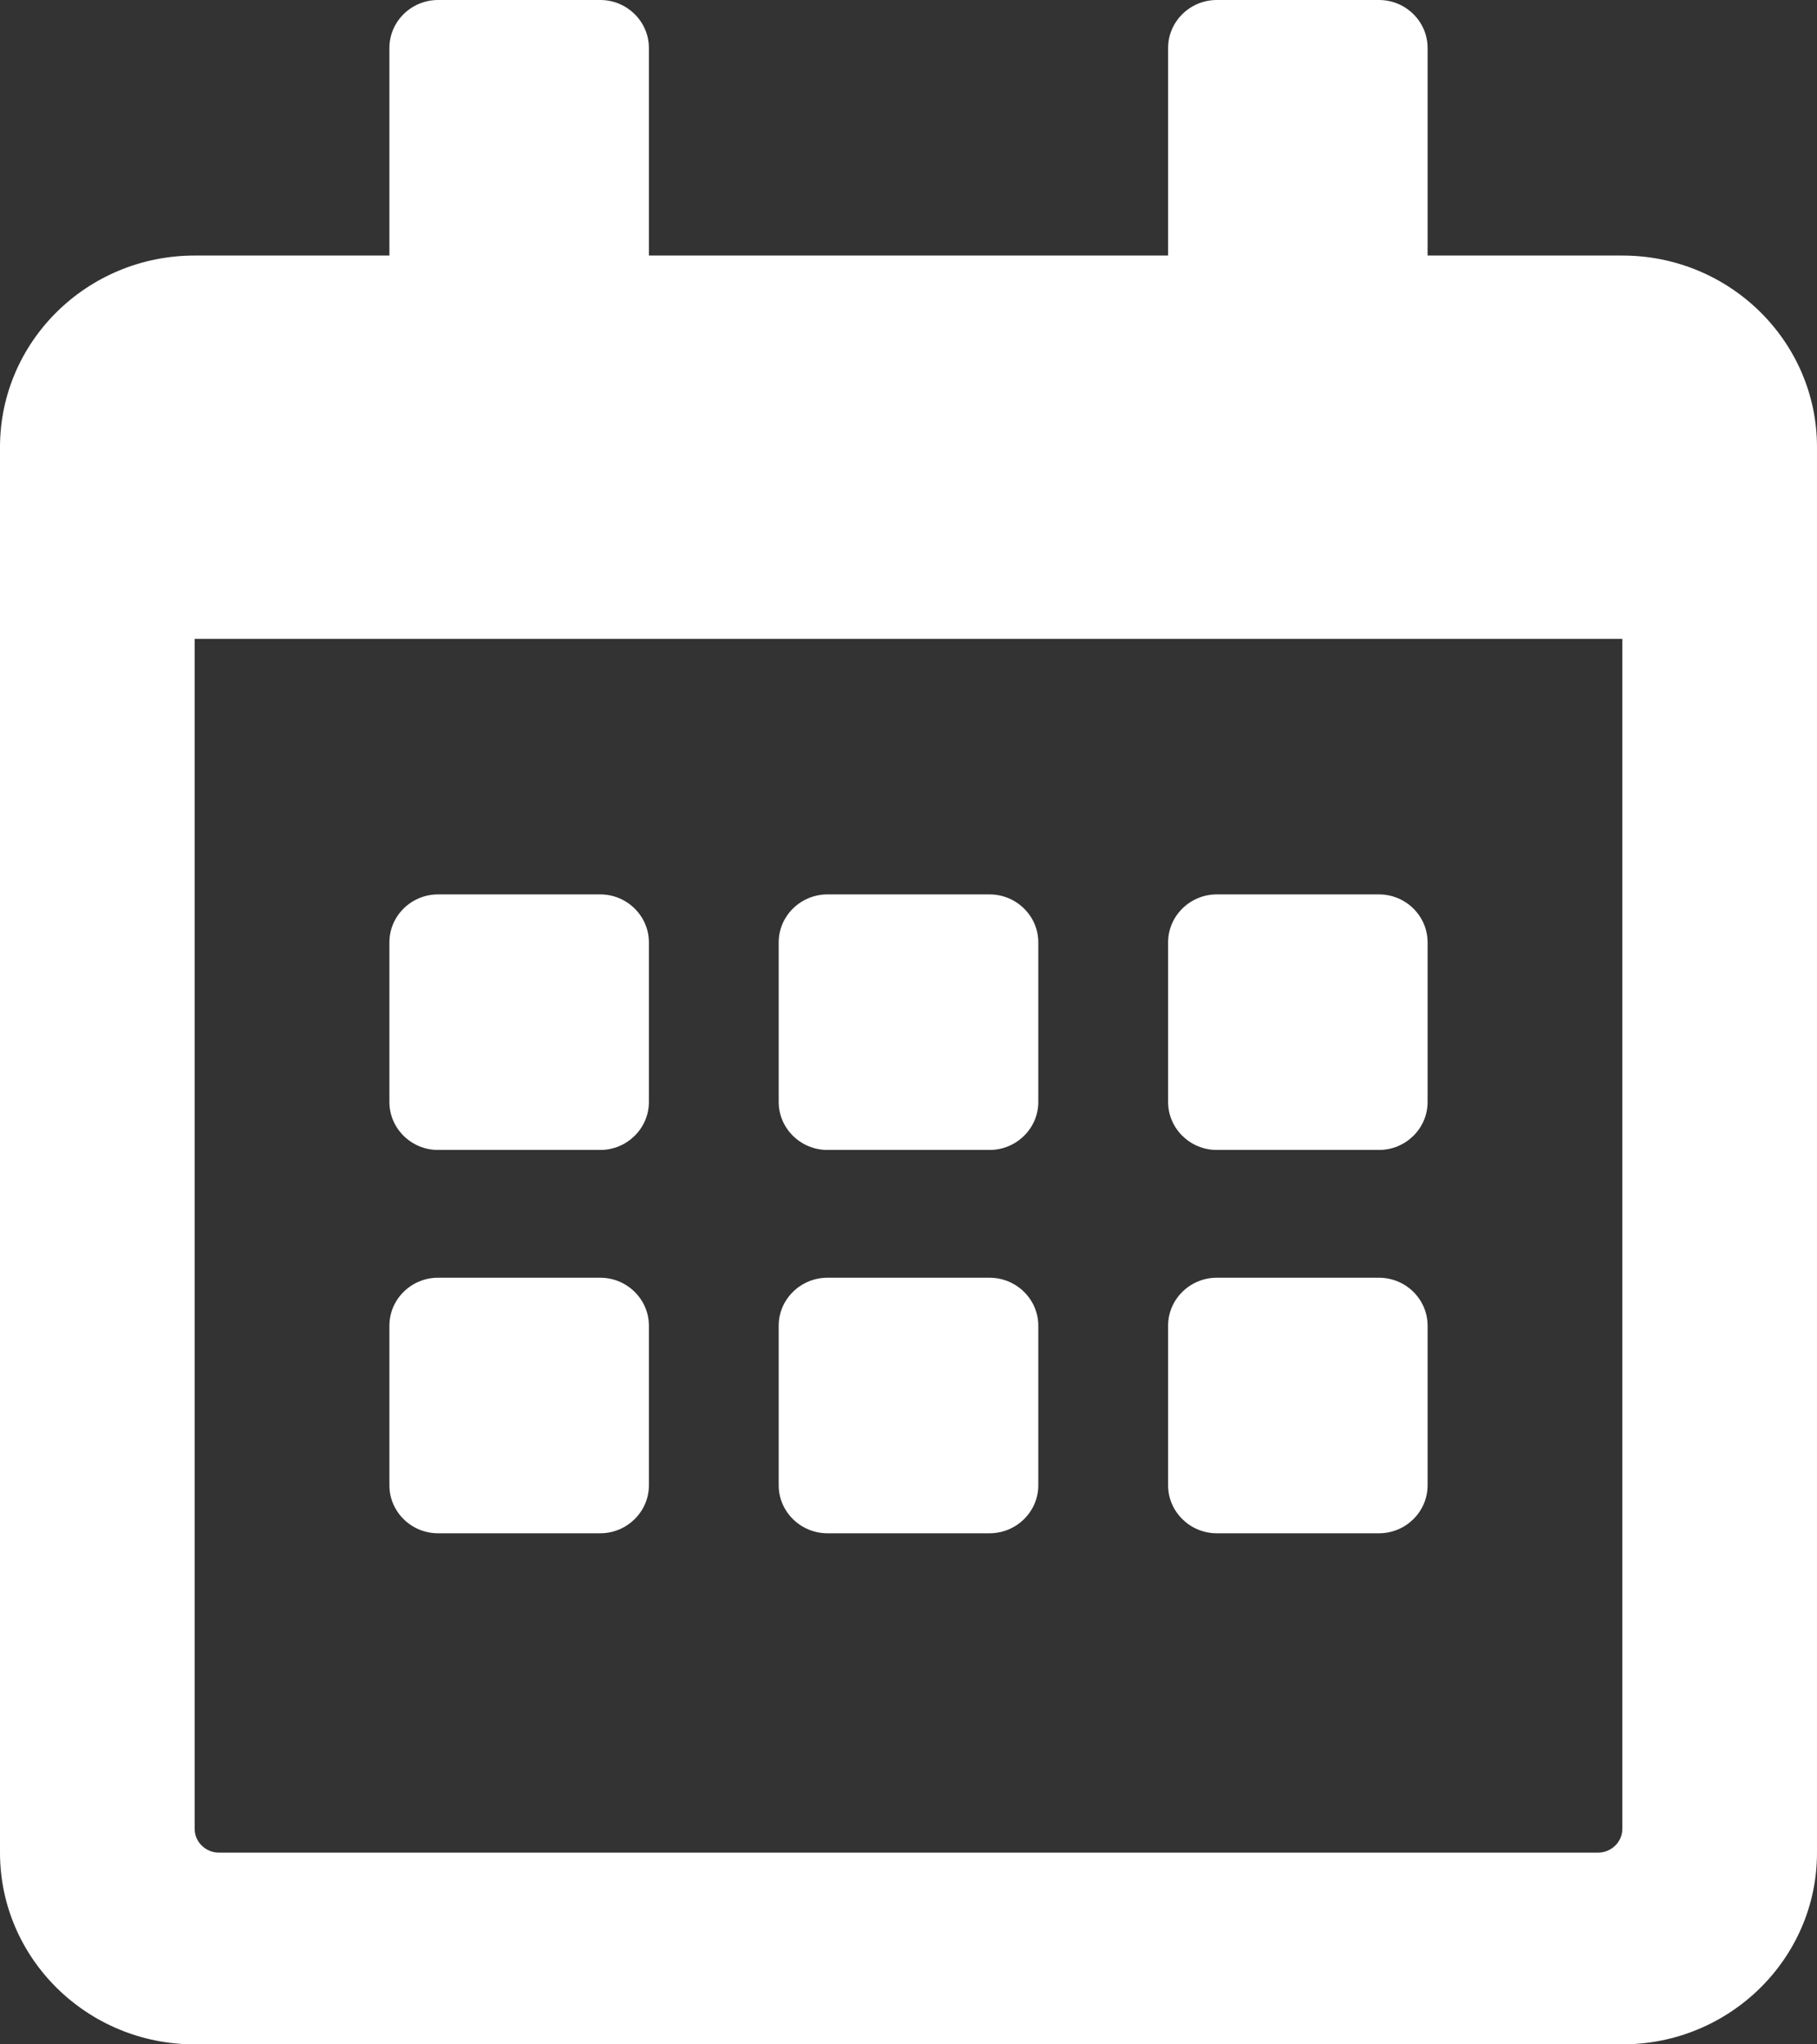 <?xml version="1.0" encoding="UTF-8" standalone="no"?><!DOCTYPE svg PUBLIC "-//W3C//DTD SVG 1.1//EN" "http://www.w3.org/Graphics/SVG/1.1/DTD/svg11.dtd"><svg width="100%" height="100%" viewBox="0 0 16 18" version="1.1" xmlns="http://www.w3.org/2000/svg" xmlns:xlink="http://www.w3.org/1999/xlink" xml:space="preserve" xmlns:serif="http://www.serif.com/" style="fill-rule:evenodd;clip-rule:evenodd;stroke-linejoin:round;stroke-miterlimit:2;"><rect x="0" y="0" width="16" height="18" fill="#333333" stroke="none"/><path id="icon_calendar" d="M5.286,10.125l-1.429,0c-0.236,0 -0.428,-0.19 -0.428,-0.422l-0,-1.406c-0,-0.232 0.192,-0.422 0.428,-0.422l1.429,0c0.235,0 0.428,0.19 0.428,0.422l0,1.406c0,0.232 -0.193,0.422 -0.428,0.422Zm3.857,-0.422l-0,-1.406c-0,-0.232 -0.193,-0.422 -0.429,-0.422l-1.428,0c-0.236,0 -0.429,0.19 -0.429,0.422l0,1.406c0,0.232 0.193,0.422 0.429,0.422l1.428,0c0.236,0 0.429,-0.19 0.429,-0.422Zm3.428,0l0,-1.406c0,-0.232 -0.192,-0.422 -0.428,-0.422l-1.429,0c-0.235,0 -0.428,0.19 -0.428,0.422l-0,1.406c-0,0.232 0.193,0.422 0.428,0.422l1.429,0c0.236,0 0.428,-0.19 0.428,-0.422Zm-3.428,3.375l-0,-1.406c-0,-0.232 -0.193,-0.422 -0.429,-0.422l-1.428,0c-0.236,0 -0.429,0.19 -0.429,0.422l0,1.406c0,0.232 0.193,0.422 0.429,0.422l1.428,0c0.236,0 0.429,-0.19 0.429,-0.422Zm-3.429,0l0,-1.406c0,-0.232 -0.193,-0.422 -0.428,-0.422l-1.429,0c-0.236,0 -0.428,0.19 -0.428,0.422l-0,1.406c-0,0.232 0.192,0.422 0.428,0.422l1.429,0c0.235,0 0.428,-0.19 0.428,-0.422Zm6.857,0l0,-1.406c0,-0.232 -0.192,-0.422 -0.428,-0.422l-1.429,0c-0.235,0 -0.428,0.19 -0.428,0.422l-0,1.406c-0,0.232 0.193,0.422 0.428,0.422l1.429,0c0.236,0 0.428,-0.19 0.428,-0.422Zm3.429,-9.141l0,12.376c0,0.931 -0.768,1.687 -1.714,1.687l-12.572,0c-0.946,0 -1.714,-0.756 -1.714,-1.688l0,-12.375c0,-0.931 0.768,-1.687 1.714,-1.687l1.715,-0l-0,-1.828c-0,-0.232 0.192,-0.422 0.428,-0.422l1.429,-0c0.235,-0 0.428,0.19 0.428,0.422l0,1.828l4.572,-0l-0,-1.828c-0,-0.232 0.193,-0.422 0.428,-0.422l1.429,-0c0.236,-0 0.428,0.19 0.428,0.422l0,1.828l1.715,-0c0.946,-0 1.714,0.756 1.714,1.687Zm-1.714,12.165l-0,-10.477l-12.572,-0l0,10.477c0,0.116 0.097,0.21 0.215,0.21l12.142,0c0.118,0 0.215,-0.094 0.215,-0.21Z" style="fill:#fff;fill-rule:nonzero;"/></svg>